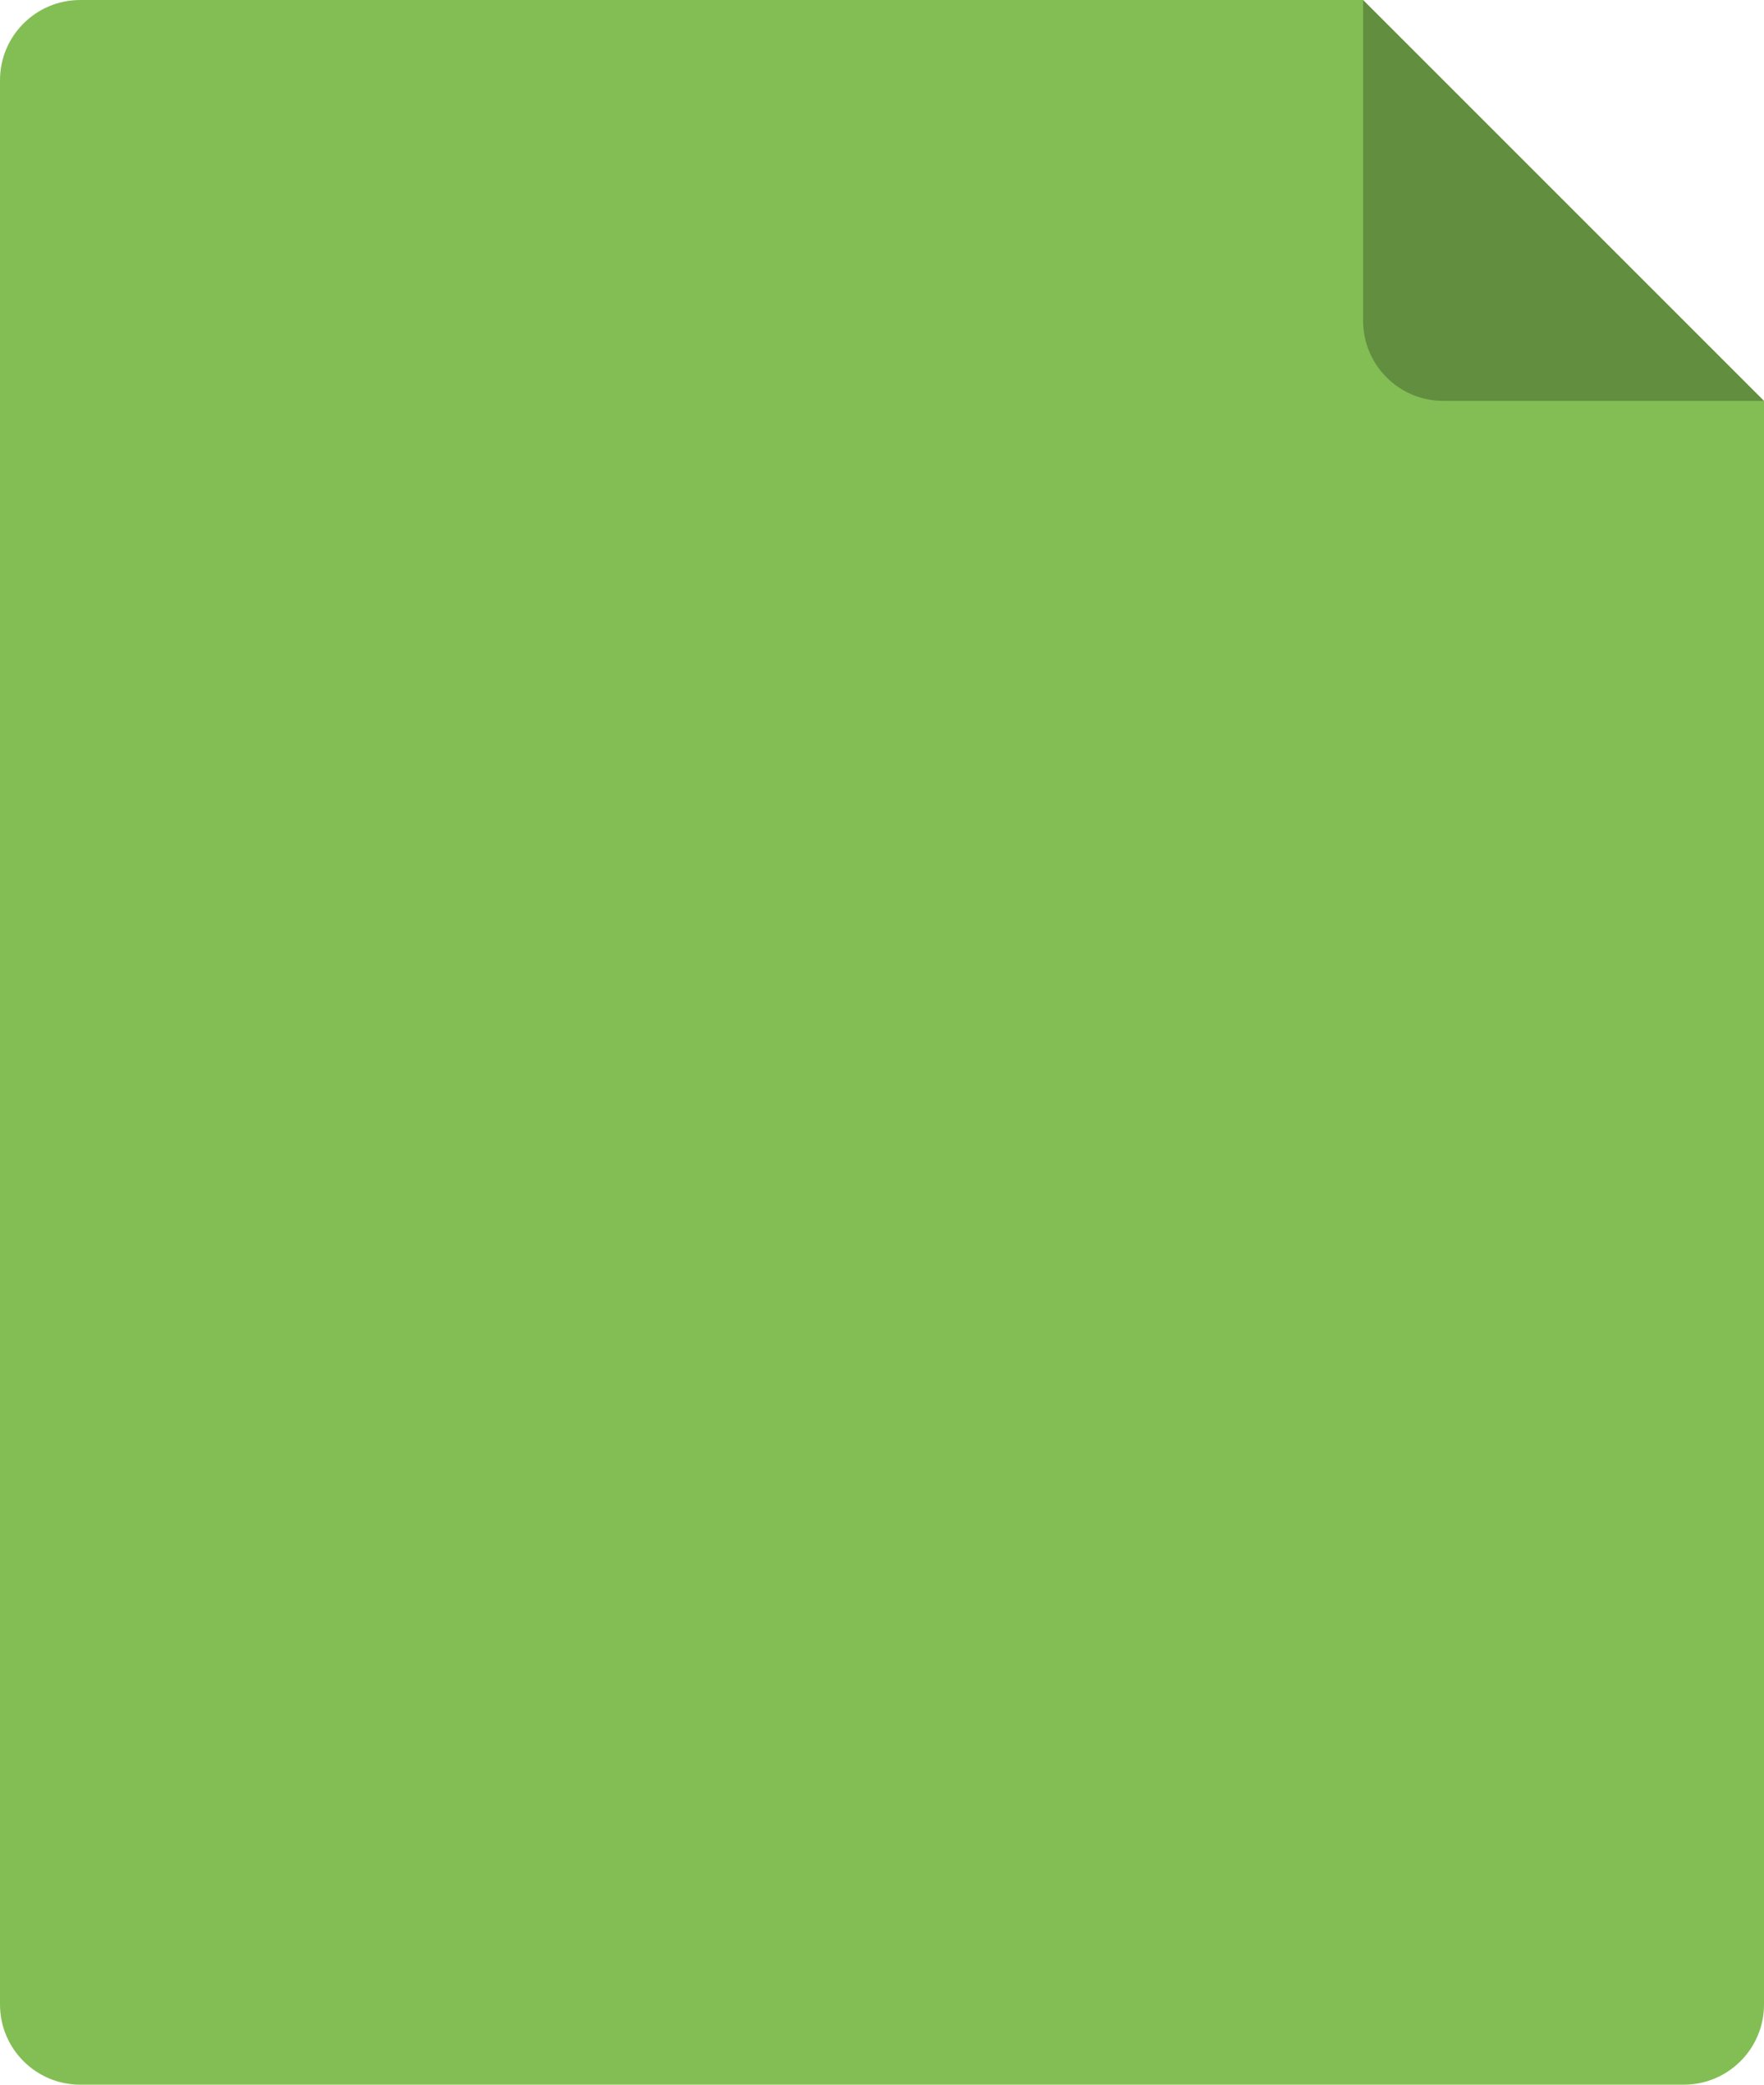 <?xml version="1.0" encoding="UTF-8"?>
<svg width="22px" height="26px" viewBox="0 0 22 26" version="1.1" xmlns="http://www.w3.org/2000/svg" xmlns:xlink="http://www.w3.org/1999/xlink">
    <!-- Generator: Sketch 51.2 (57519) - http://www.bohemiancoding.com/sketch -->
    <title>Group</title>
    <desc>Created with Sketch.</desc>
    <defs></defs>
    <g id="Page-1" stroke="none" stroke-width="1" fill="none" fill-rule="evenodd">
        <g id="Group">
            <path d="M1,0 L17,0 L22,5 L22,25 C22,25.552 21.552,26 21,26 L1,26 C0.448,26 6.76353751e-17,25.552 0,25 L0,1 C-6.76353751e-17,0.448 0.448,1.01453063e-16 1,0 Z" id="Rectangle-6" fill="#83BE55"></path>
            <path d="M17,0 L22,5 L18,5 C17.448,5 17,4.552 17,4 L17,0 Z" id="Rectangle-7" fill-opacity="0.25" fill="#000000"></path>            
        </g>
    </g>
</svg>